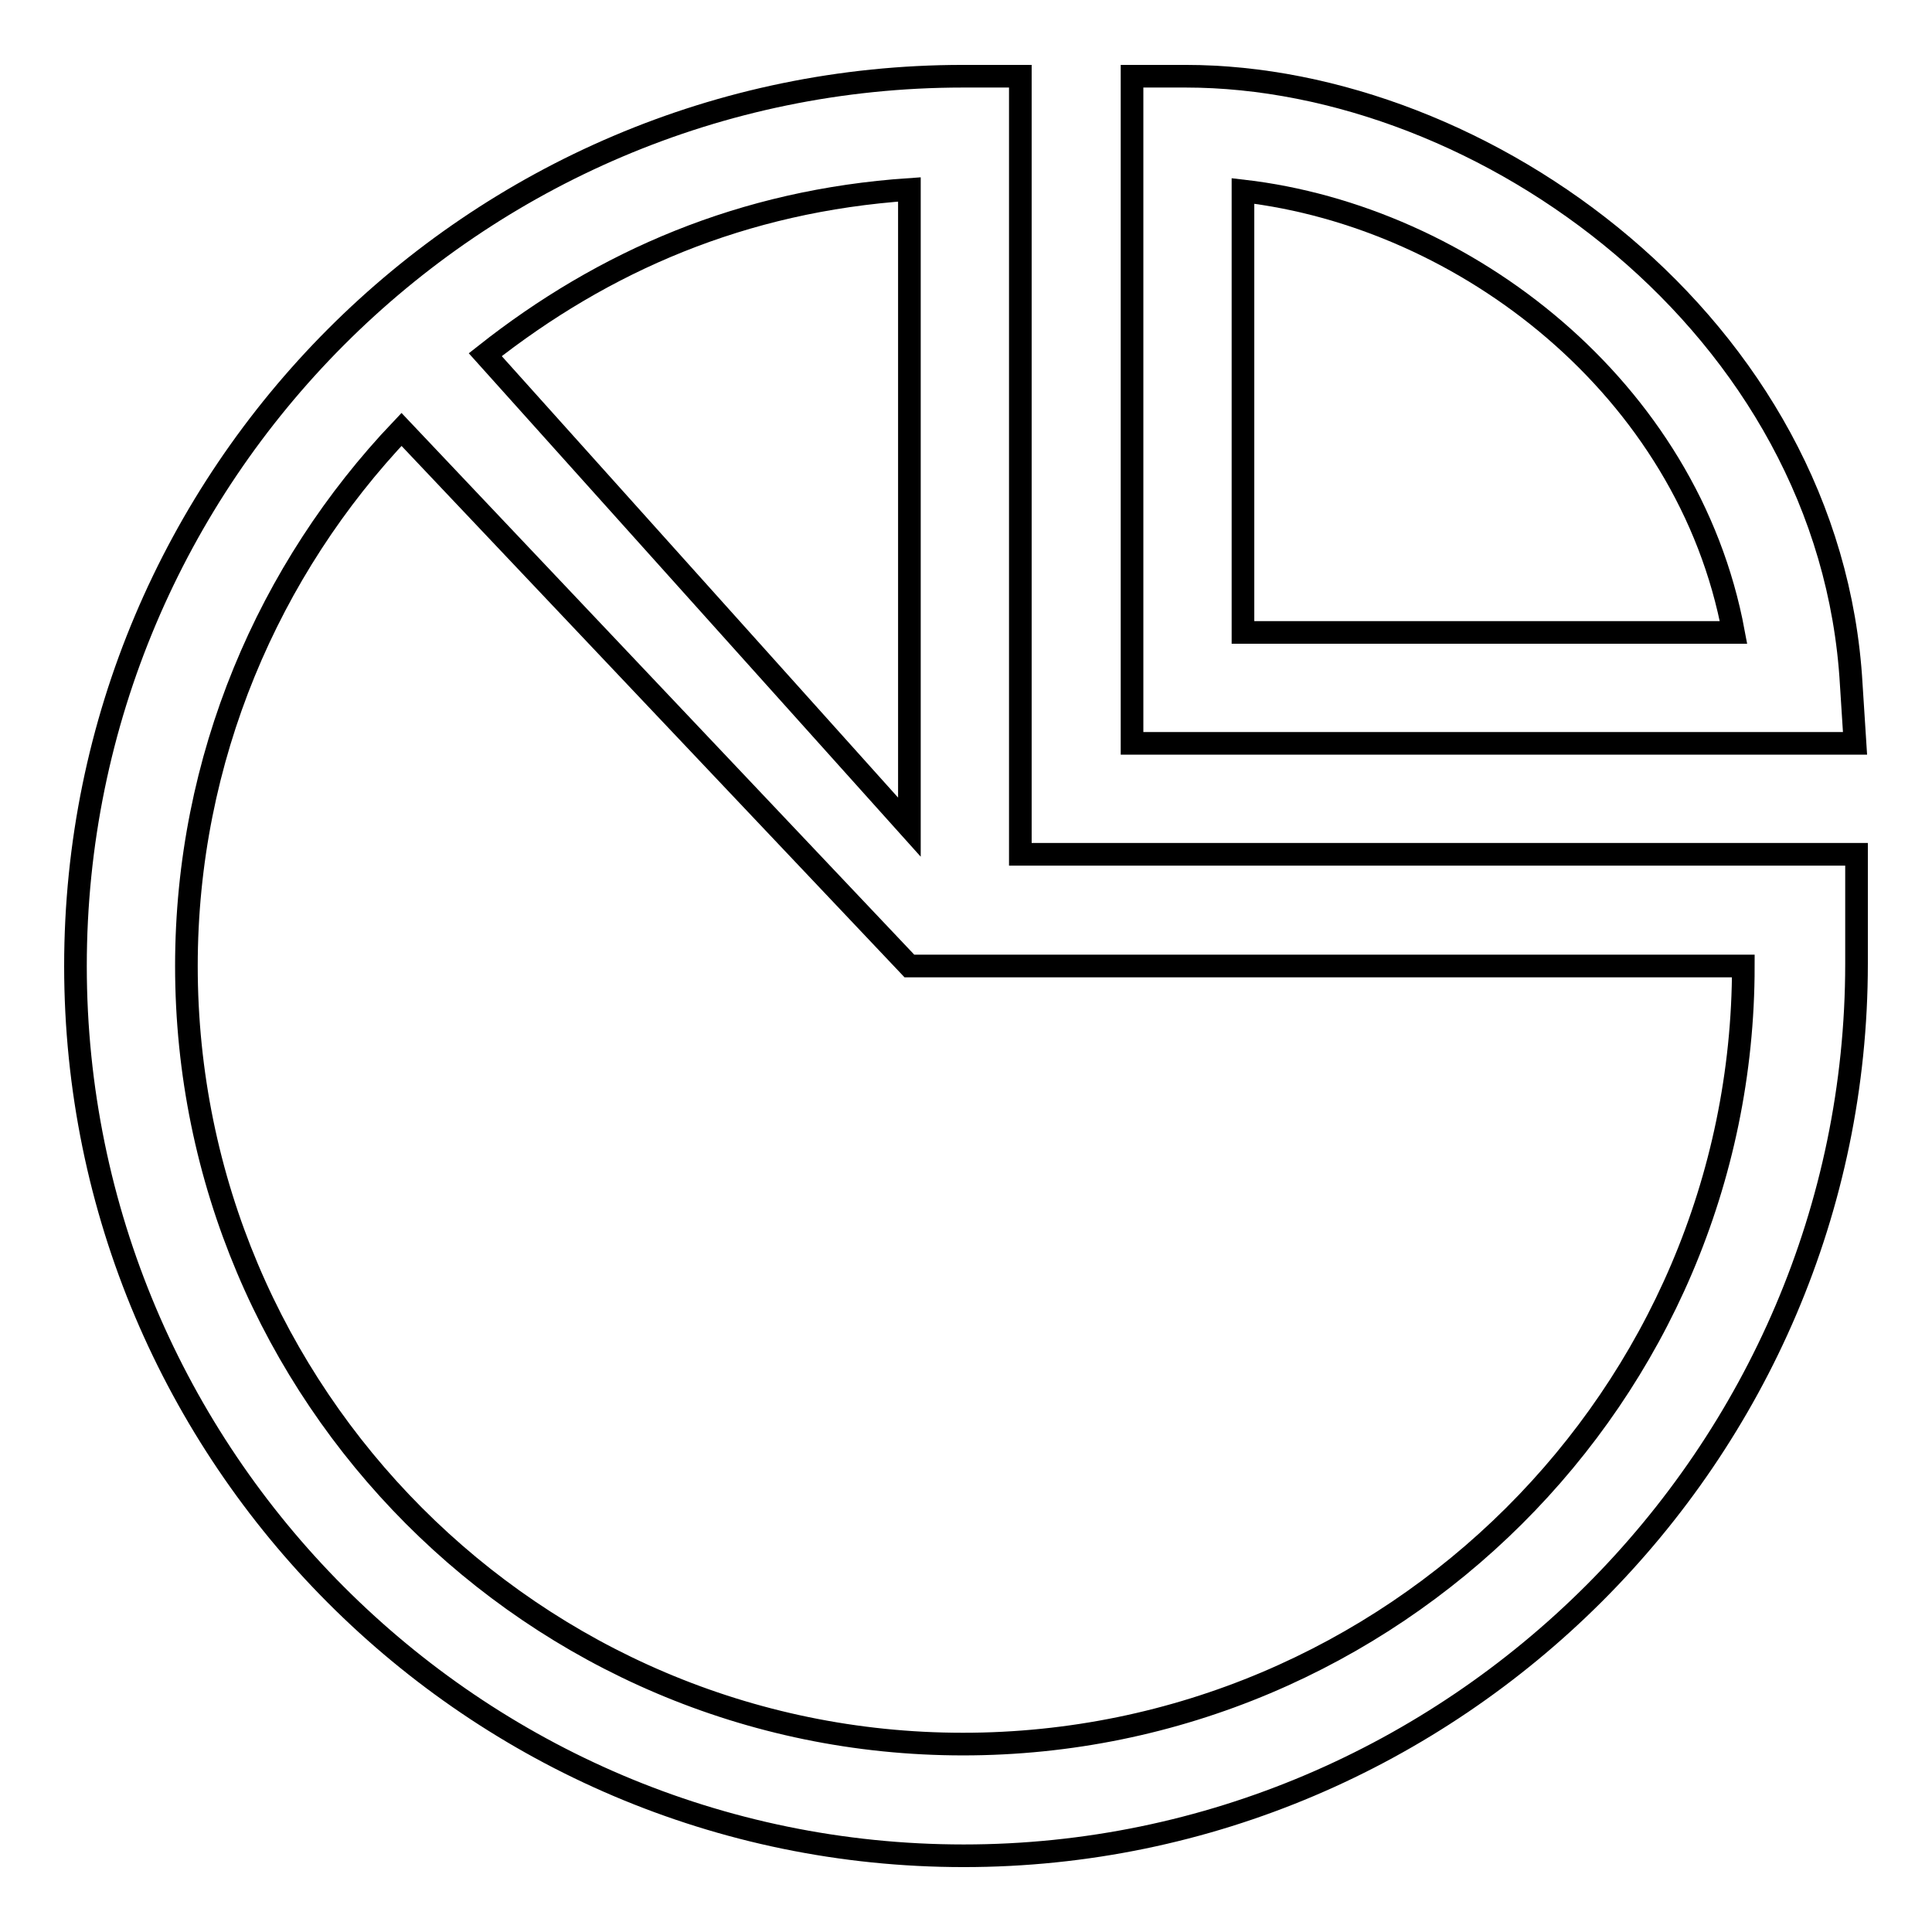 <?xml version="1.0" encoding="utf-8"?>
<!-- Svg Vector Icons : http://www.onlinewebfonts.com/icon -->
<!DOCTYPE svg PUBLIC "-//W3C//DTD SVG 1.1//EN" "http://www.w3.org/Graphics/SVG/1.1/DTD/svg11.dtd">
<svg version="1.1" xmlns="http://www.w3.org/2000/svg" xmlns:xlink="http://www.w3.org/1999/xlink" x="0px" y="0px" viewBox="0 0 256 256" enable-background="new 0 0 256 256" xml:space="preserve">
<g><g><path stroke-width="3" fill-opacity="0" stroke="#000000"  d="M246,113.2l-110.8,0V10.1h-7.6C62.8,10.1,10,63,10,128c0,65,52.8,117.9,117.7,117.9S246,192.7,246,127.7C246,125.4,246,113.2,246,113.2z M120.5,109.6L64.3,47C80,34.6,98.4,26.6,120.5,25.1V109.6z M120.5,128H231c0,56.9-46.6,103.1-103.4,103.1c-56.8,0-102.9-46.3-102.9-103.1c0-27.5,10.9-52.6,28.5-71.1L120.5,128z"/><path stroke-width="3" fill-opacity="0" stroke="#000000"  d="M245.3,90.7c-2.7-47.5-48.7-80.6-88.2-80.6H150v88.4h95.8L245.3,90.7z M164.7,83.8V25.3c29.5,3.4,59,26.2,65,58.5H164.7z"/></g></g>
</svg>